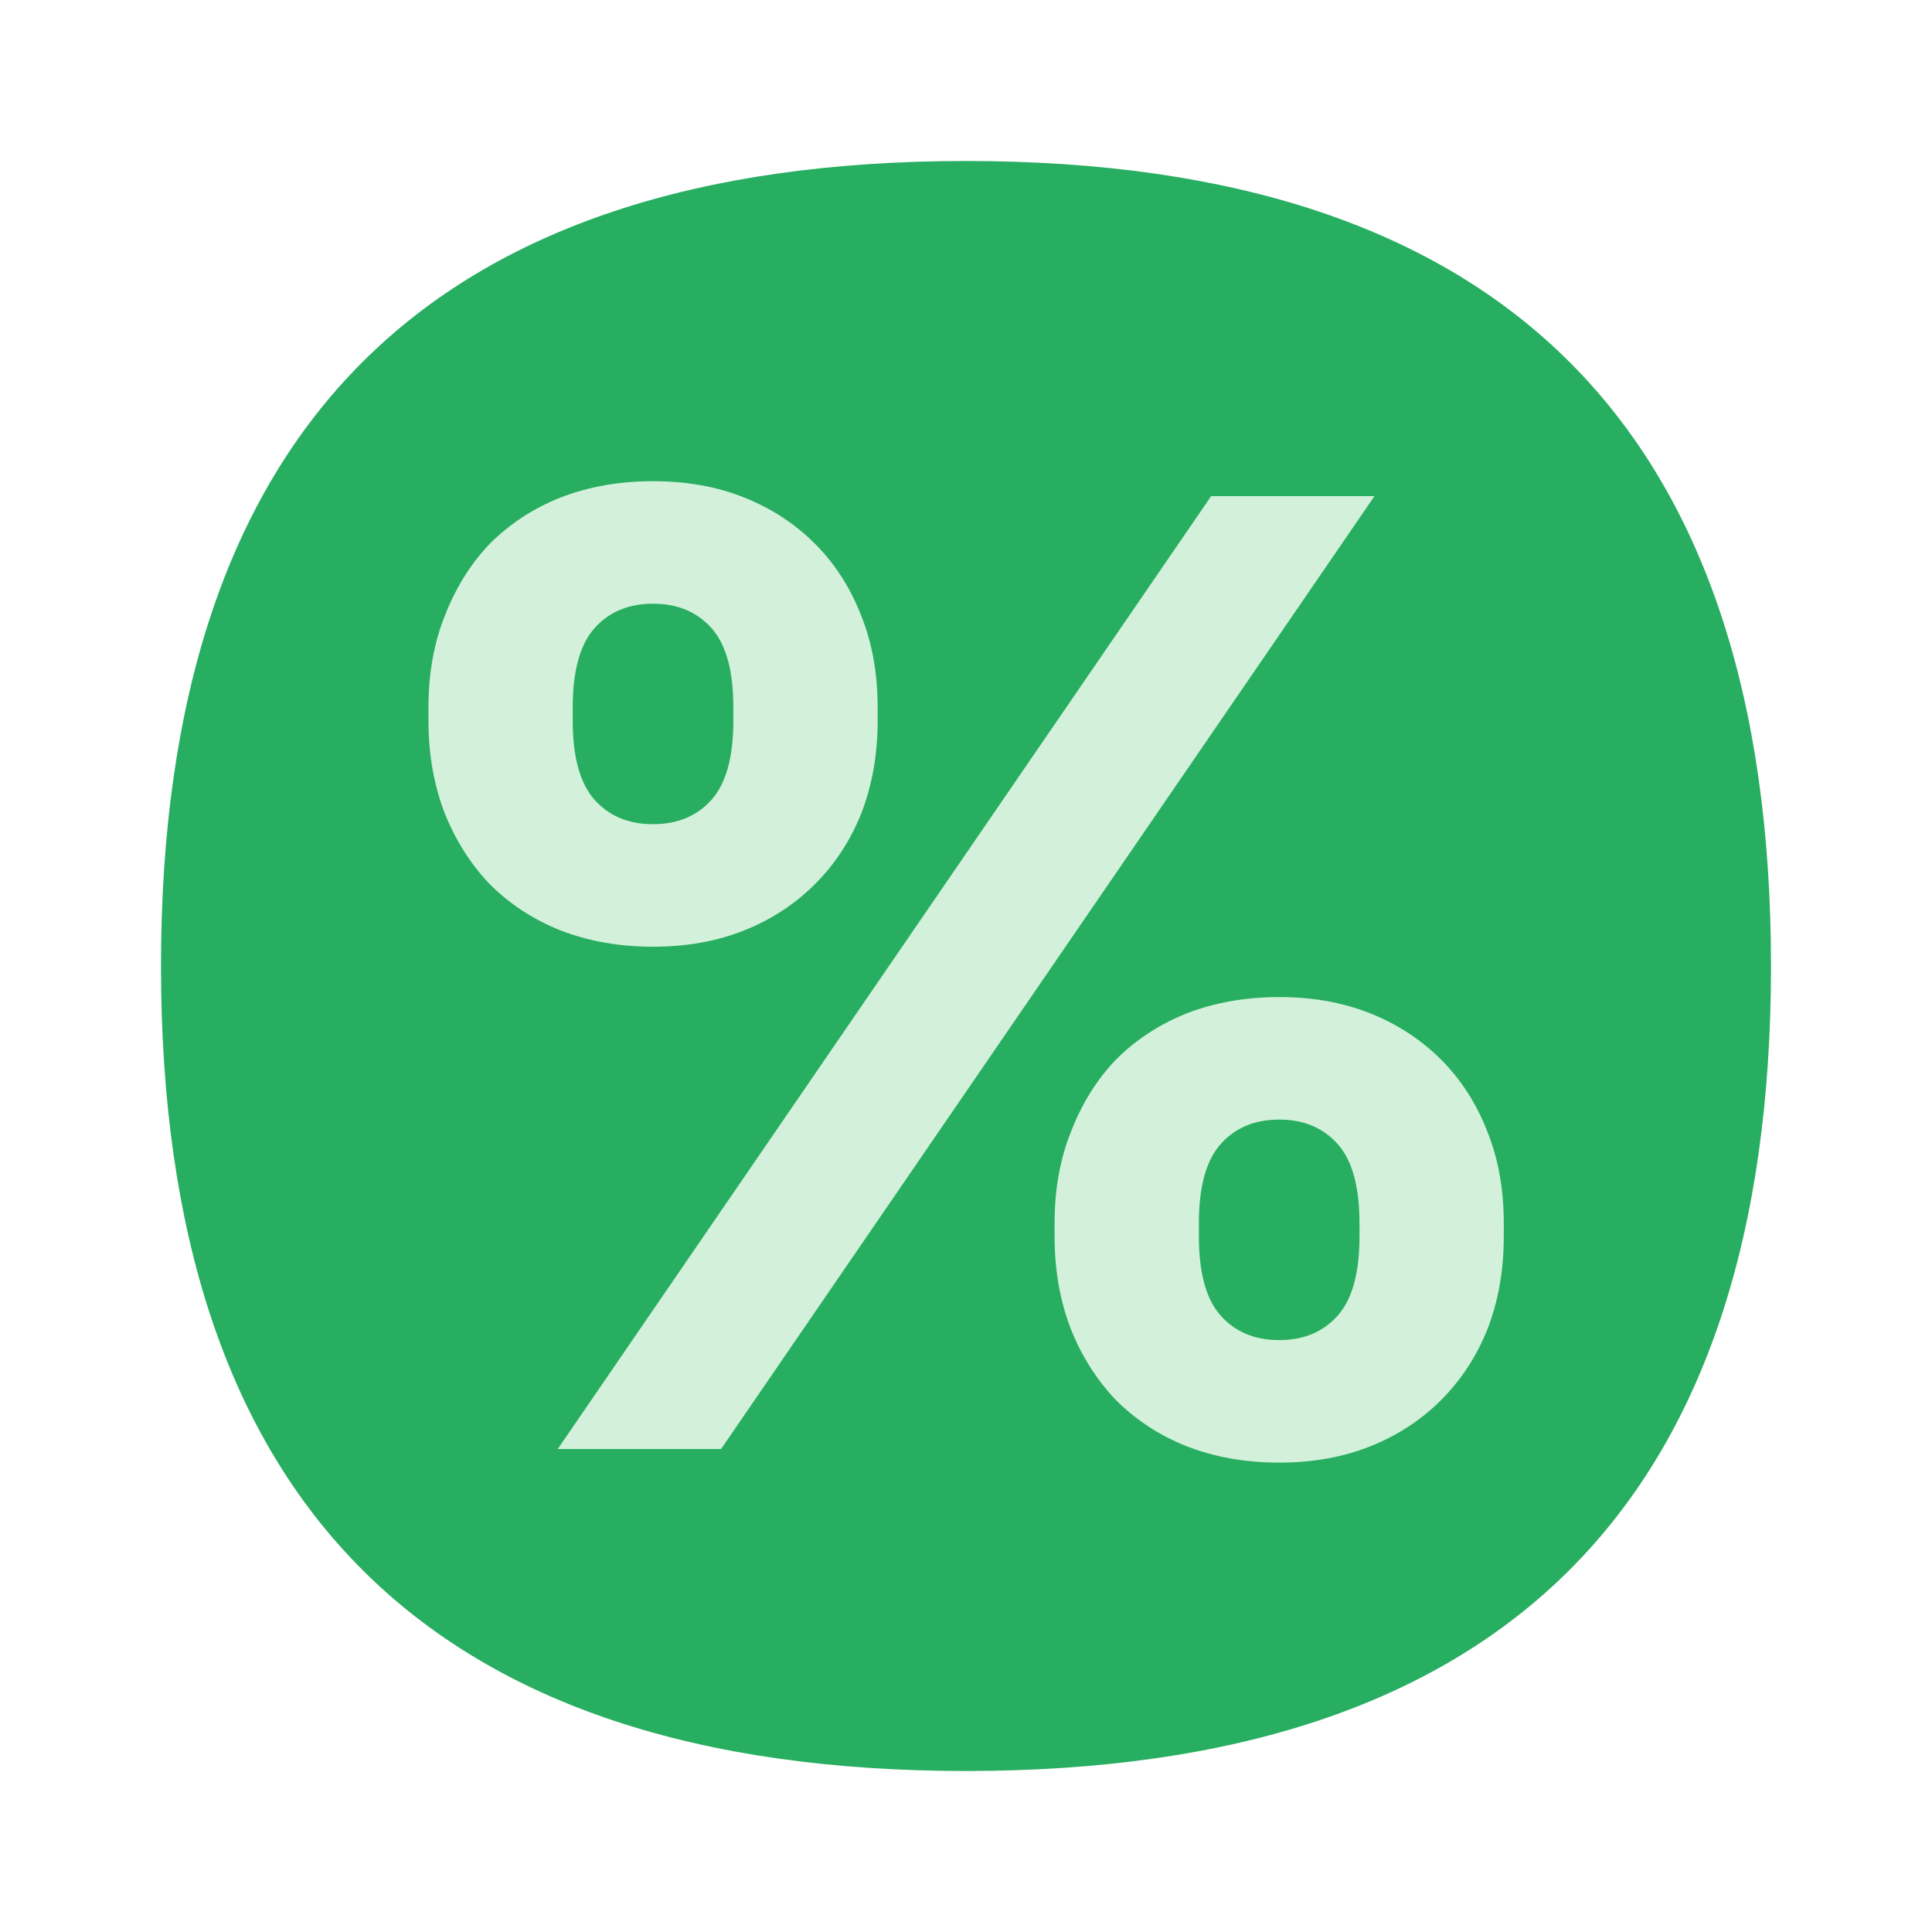 <svg width="48" height="48" viewBox="0 0 48 48" fill="none" xmlns="http://www.w3.org/2000/svg">
<path d="M44 24C44 37.333 37.333 44 24 44C10.667 44 4 37.333 4 24C4 10.667 10.667 4 24 4C37.333 4 44 10.667 44 24Z" fill="#27AE60"/>
<path d="M30.09 12.327H34.148L17.915 36H13.857L30.09 12.327ZM16.224 23.521C15.39 23.521 14.624 23.386 13.925 23.115C13.248 22.845 12.662 22.461 12.166 21.965C11.693 21.469 11.321 20.883 11.05 20.207C10.78 19.508 10.645 18.741 10.645 17.907V17.569C10.645 16.735 10.78 15.979 11.05 15.303C11.321 14.604 11.693 14.007 12.166 13.511C12.662 13.015 13.248 12.631 13.925 12.361C14.624 12.09 15.39 11.955 16.224 11.955C17.059 11.955 17.814 12.09 18.49 12.361C19.167 12.631 19.753 13.015 20.249 13.511C20.745 14.007 21.128 14.604 21.399 15.303C21.669 15.979 21.805 16.735 21.805 17.569V17.907C21.805 18.741 21.669 19.508 21.399 20.207C21.128 20.883 20.745 21.469 20.249 21.965C19.753 22.461 19.167 22.845 18.49 23.115C17.814 23.386 17.059 23.521 16.224 23.521ZM16.224 20.477C16.833 20.477 17.318 20.274 17.679 19.869C18.039 19.463 18.22 18.809 18.22 17.907V17.569C18.22 16.667 18.039 16.013 17.679 15.607C17.318 15.202 16.833 14.999 16.224 14.999C15.616 14.999 15.131 15.202 14.77 15.607C14.41 16.013 14.229 16.667 14.229 17.569V17.907C14.229 18.809 14.41 19.463 14.77 19.869C15.131 20.274 15.616 20.477 16.224 20.477ZM31.781 36.338C30.947 36.338 30.18 36.203 29.481 35.932C28.805 35.662 28.219 35.278 27.723 34.782C27.249 34.286 26.877 33.7 26.607 33.024C26.336 32.325 26.201 31.558 26.201 30.724V30.386C26.201 29.552 26.336 28.797 26.607 28.12C26.877 27.421 27.249 26.824 27.723 26.328C28.219 25.832 28.805 25.448 29.481 25.178C30.18 24.907 30.947 24.772 31.781 24.772C32.615 24.772 33.37 24.907 34.047 25.178C34.723 25.448 35.309 25.832 35.805 26.328C36.301 26.824 36.684 27.421 36.955 28.12C37.226 28.797 37.361 29.552 37.361 30.386V30.724C37.361 31.558 37.226 32.325 36.955 33.024C36.684 33.7 36.301 34.286 35.805 34.782C35.309 35.278 34.723 35.662 34.047 35.932C33.37 36.203 32.615 36.338 31.781 36.338ZM31.781 33.294C32.39 33.294 32.874 33.091 33.235 32.686C33.596 32.28 33.776 31.626 33.776 30.724V30.386C33.776 29.484 33.596 28.83 33.235 28.424C32.874 28.019 32.39 27.816 31.781 27.816C31.172 27.816 30.687 28.019 30.327 28.424C29.966 28.83 29.786 29.484 29.786 30.386V30.724C29.786 31.626 29.966 32.28 30.327 32.686C30.687 33.091 31.172 33.294 31.781 33.294Z" fill="#D3F1DA"/>
</svg>
